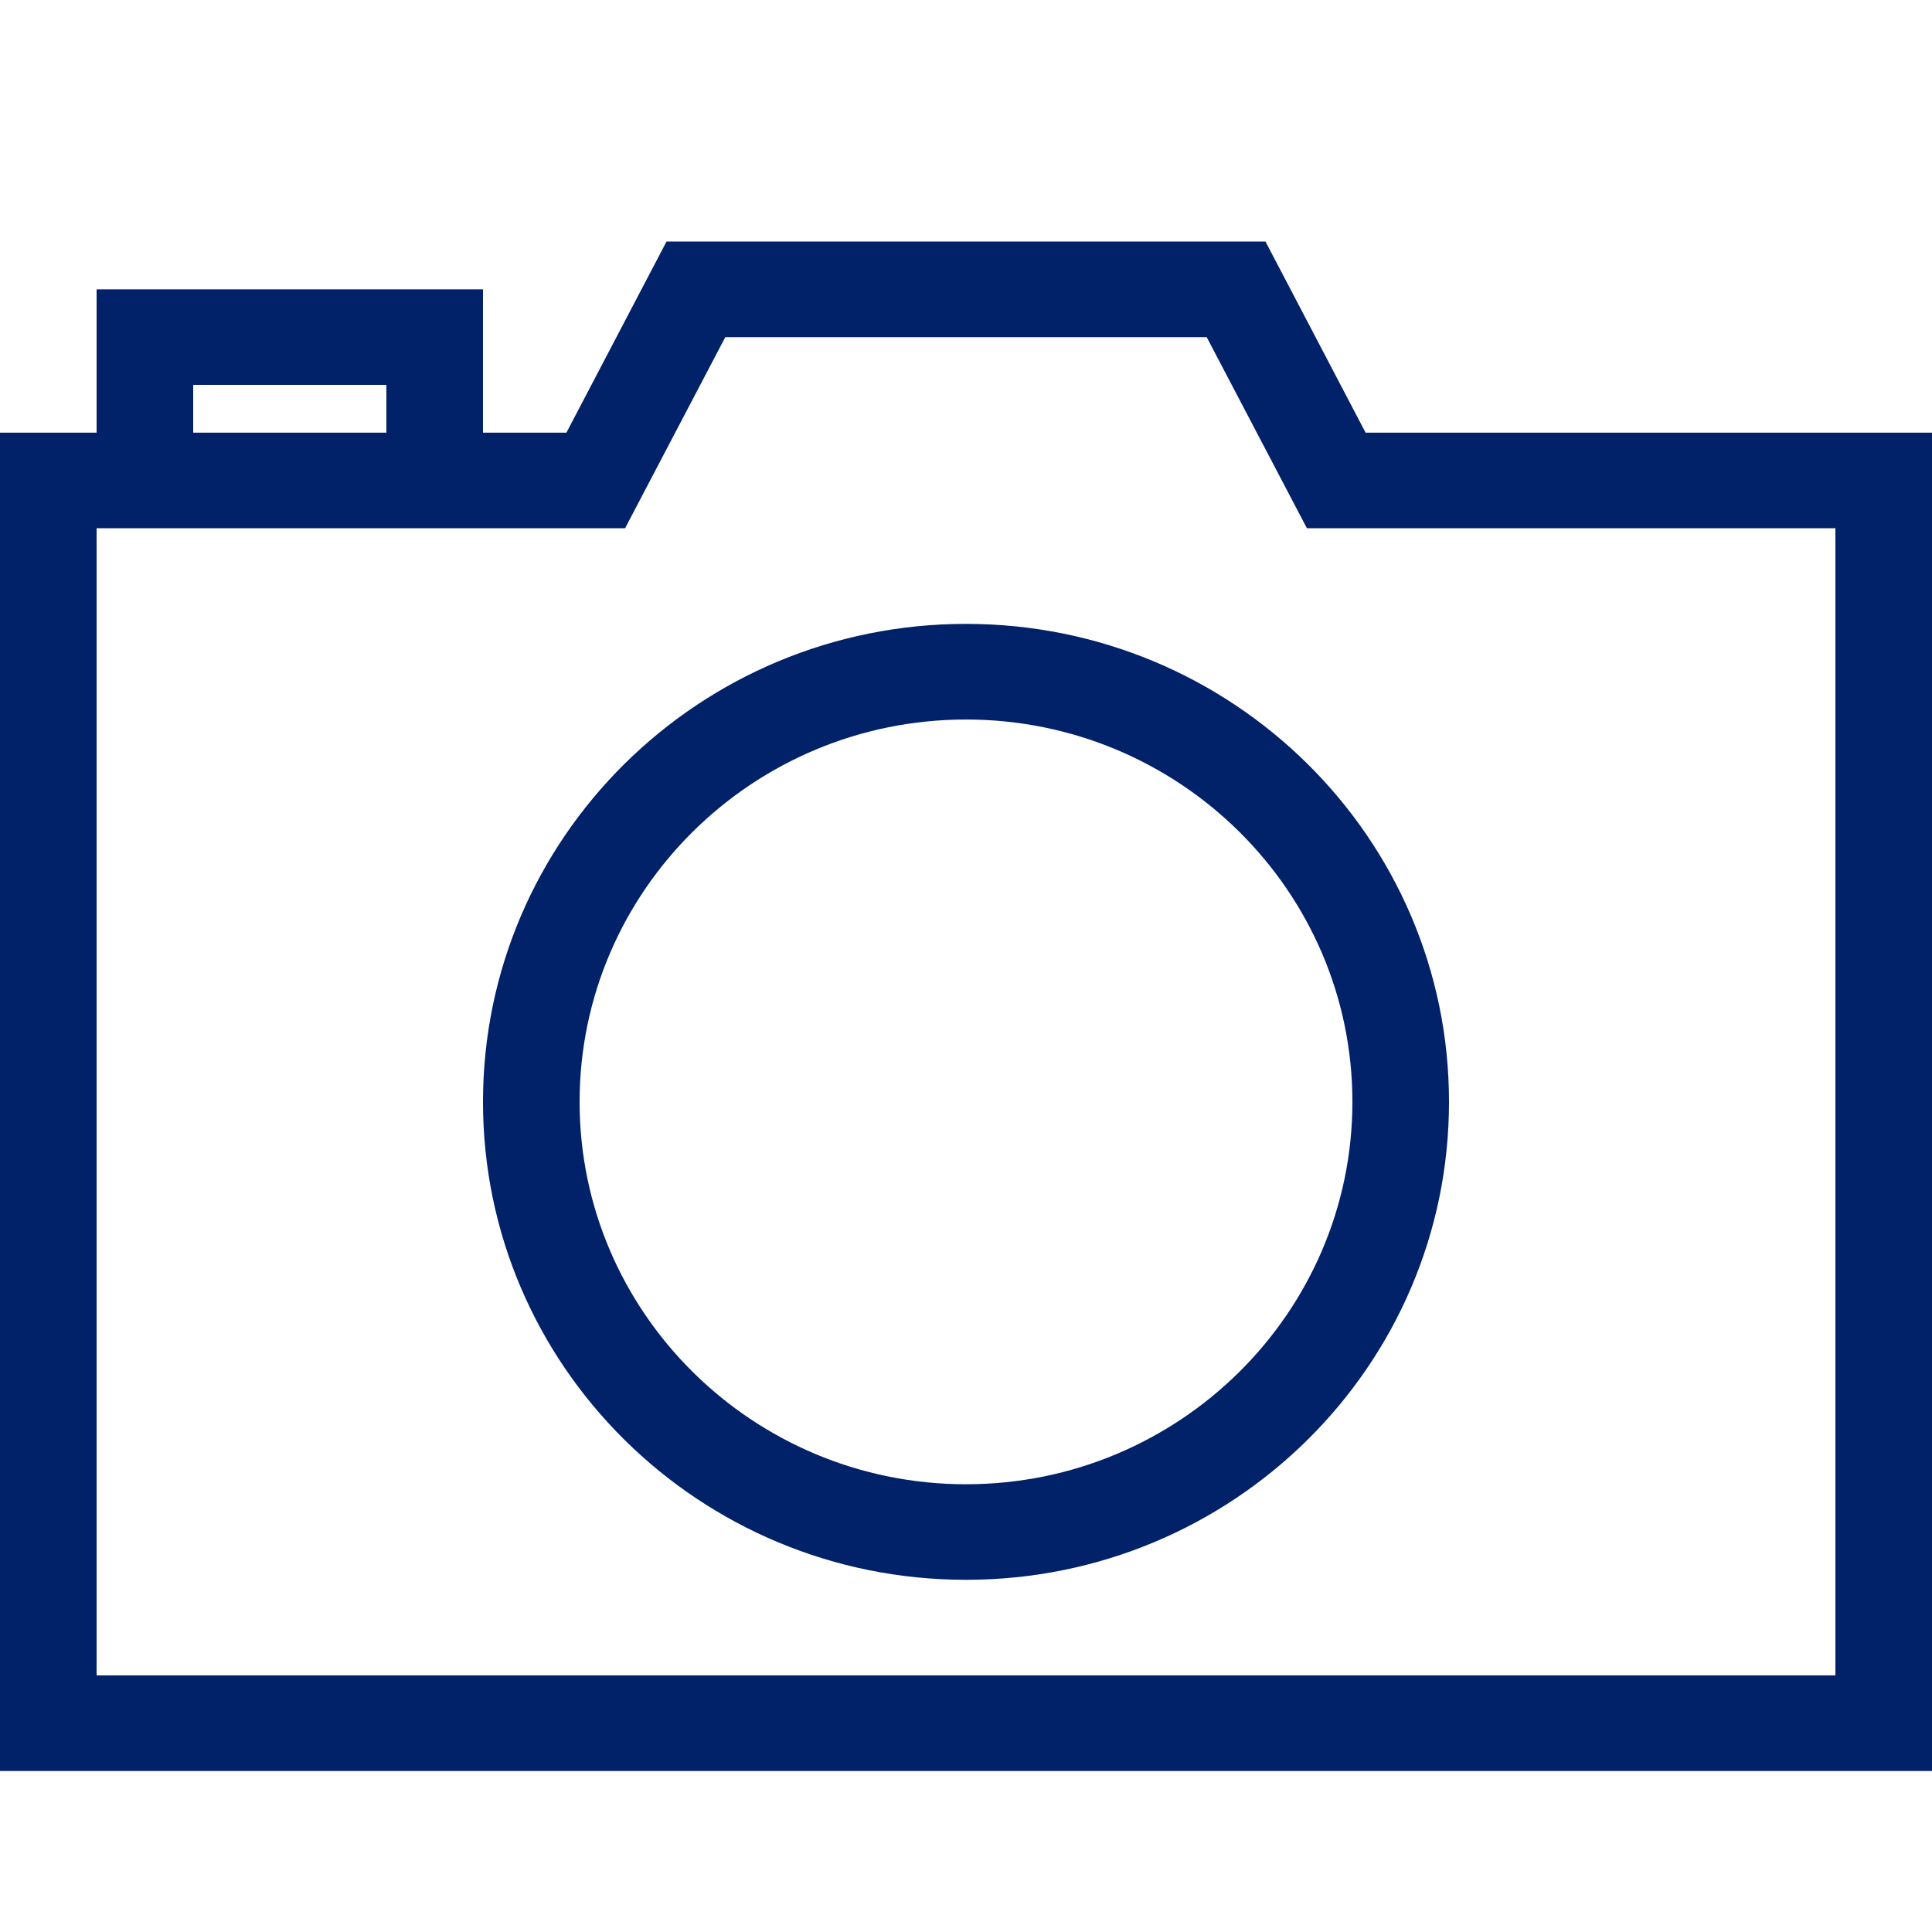 <svg xmlns="http://www.w3.org/2000/svg" width="24" height="24" viewBox="0 0 24 24">
  <path fill="#012169" fill-rule="evenodd" d="M15.72,3 L16.964,5.375 L24,5.375 L24,22 L0,22 L0,5.375 L1.2,5.375 L1.2,3.594 L6,3.594 L6,5.375 L7.036,5.375 L8.28,3 L15.72,3 Z M14.99,4.188 L9.01,4.188 L8.101,5.921 L7.765,6.562 L1.2,6.562 L1.2,20.812 L22.8,20.812 L22.8,6.562 L16.235,6.562 L14.99,4.188 Z M12,7.75 C15.313,7.75 18,10.409 18,13.688 C18,16.967 15.313,19.625 12,19.625 C8.687,19.625 6,16.967 6,13.688 C6,10.409 8.687,7.75 12,7.75 Z M12,8.938 C9.353,8.938 7.2,11.068 7.2,13.688 C7.2,16.306 9.353,18.438 12,18.438 C14.647,18.438 16.8,16.306 16.8,13.688 C16.8,11.068 14.647,8.938 12,8.938 Z M4.8,4.781 L2.4,4.781 L2.4,5.375 L4.8,5.375 L4.8,4.781 Z"/>
</svg>
